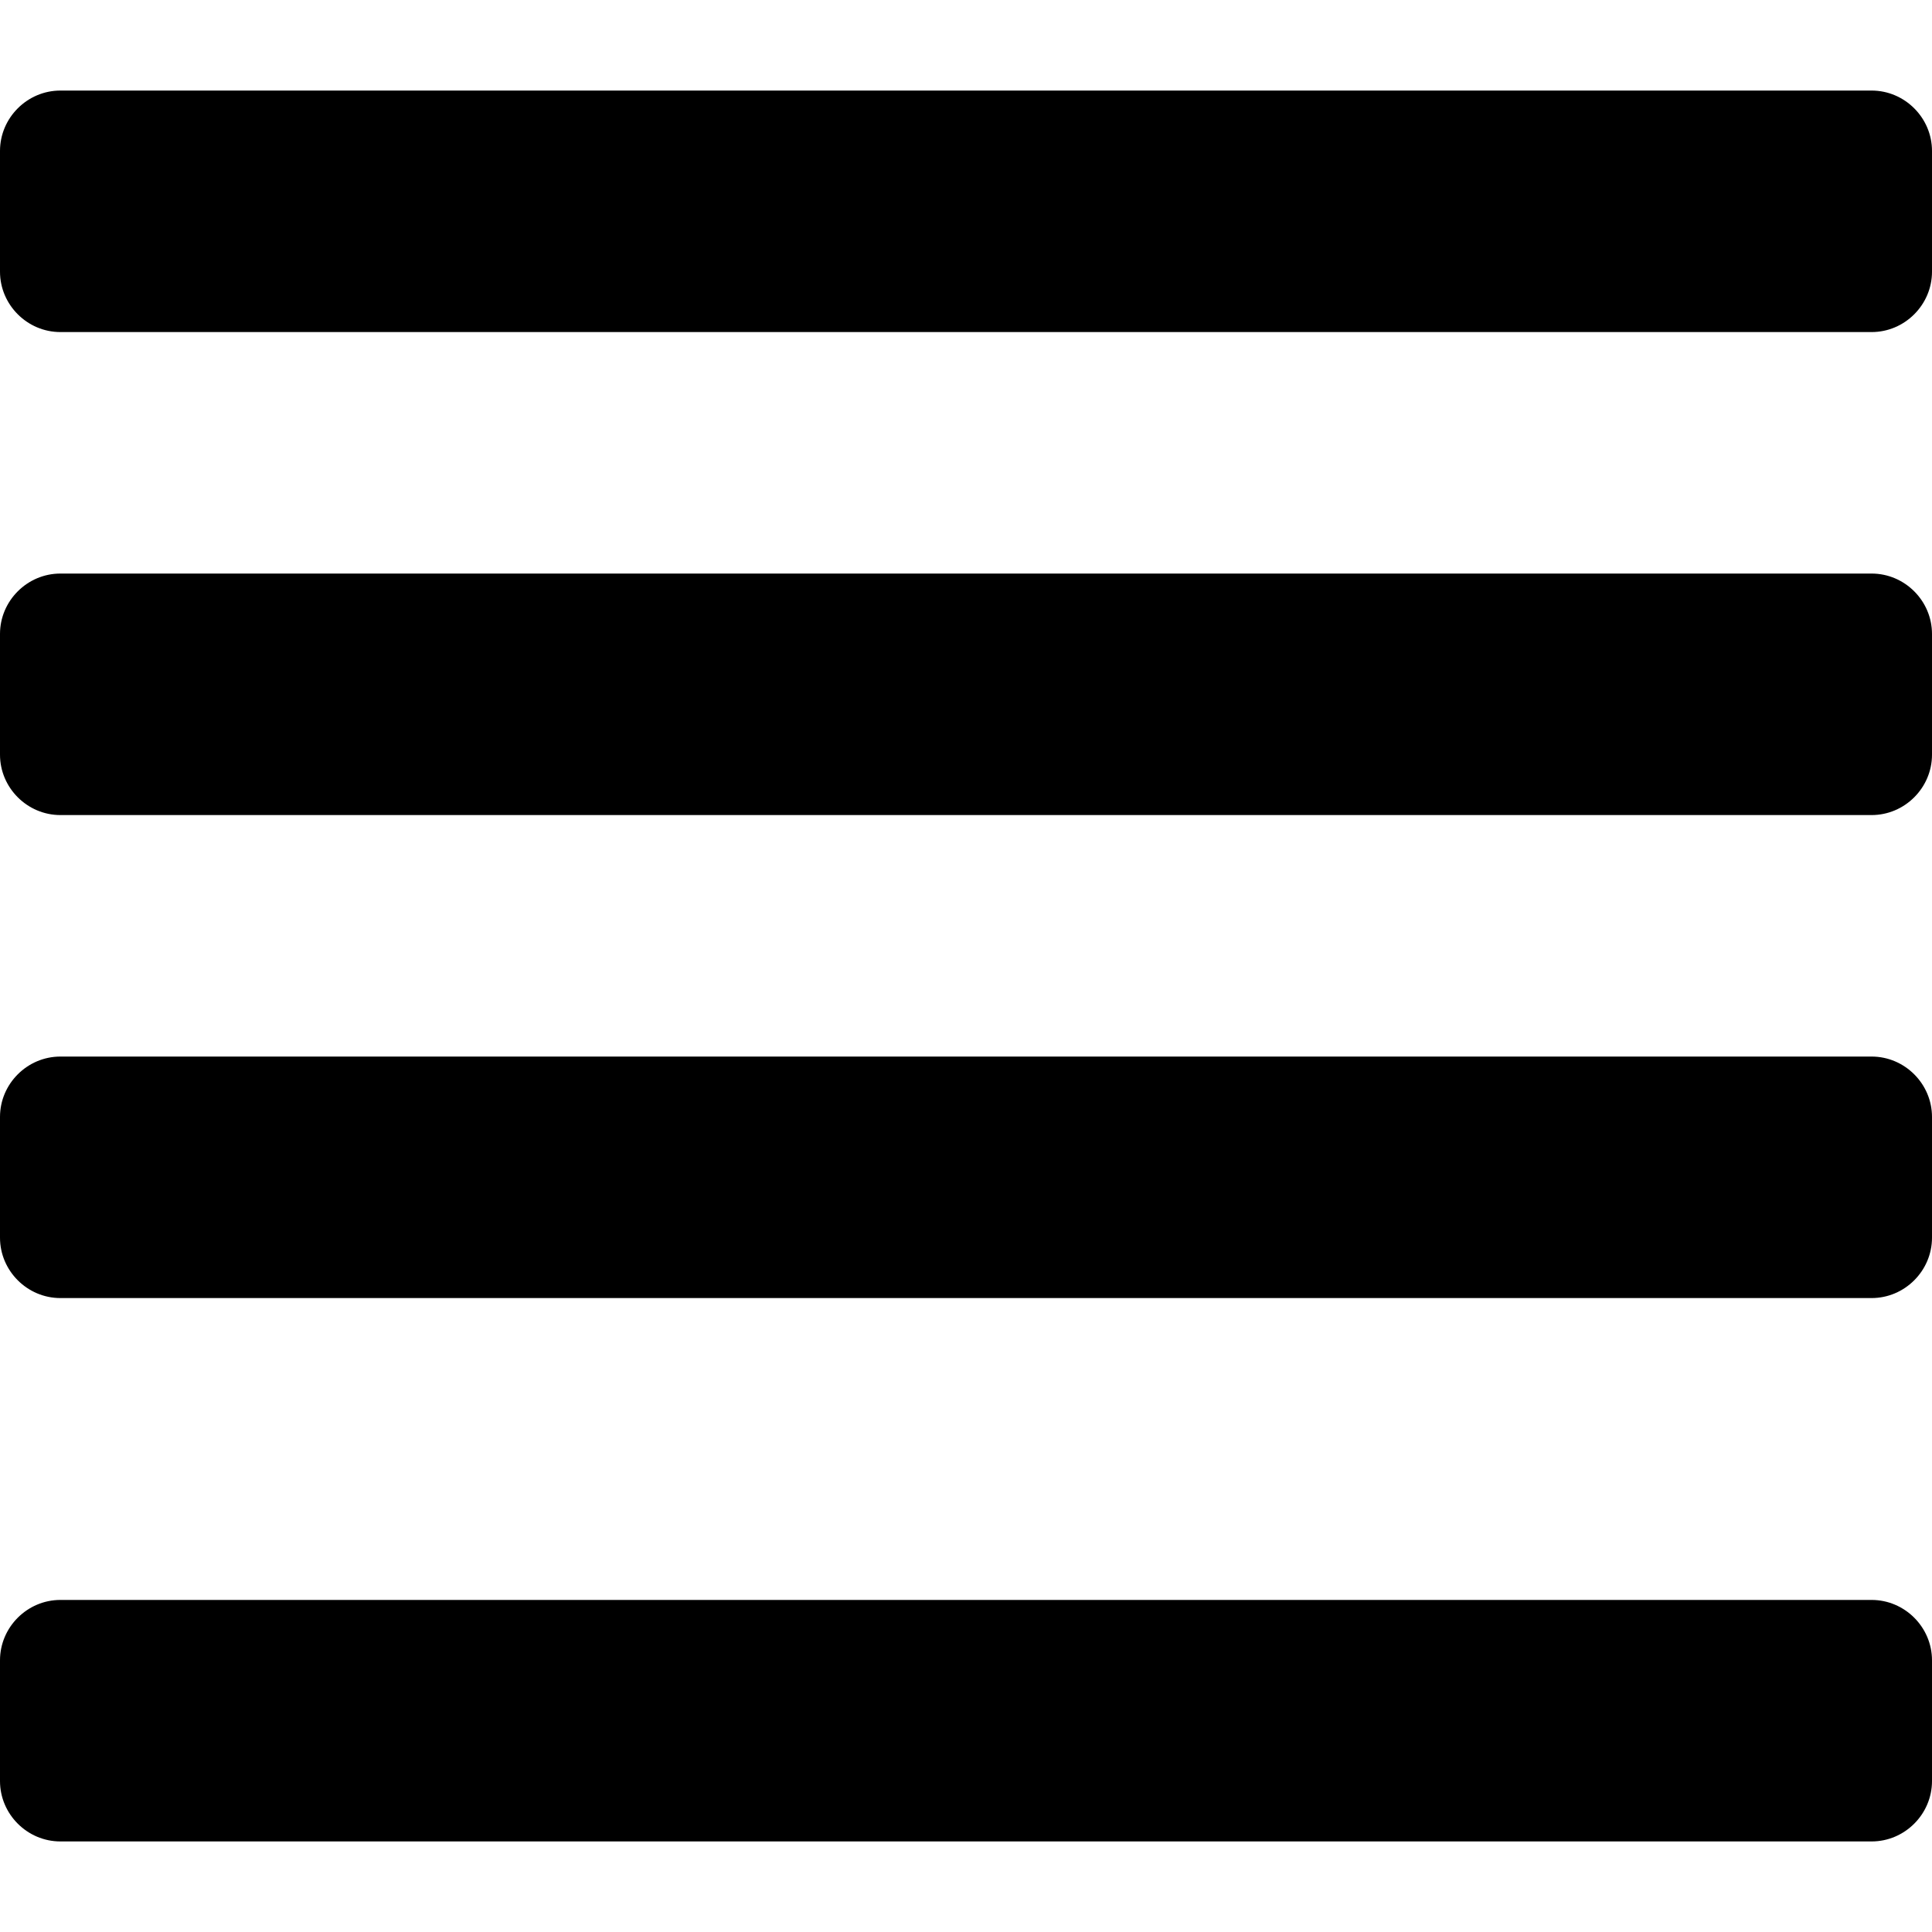 <?xml version="1.0" encoding="UTF-8" standalone="no"?>
<!DOCTYPE svg PUBLIC "-//W3C//DTD SVG 1.1//EN" "http://www.w3.org/Graphics/SVG/1.1/DTD/svg11.dtd">
<svg width="100%" height="100%" viewBox="0 0 512 512" version="1.1" xmlns="http://www.w3.org/2000/svg" xmlns:xlink="http://www.w3.org/1999/xlink" xml:space="preserve" xmlns:serif="http://www.serif.com/" style="fill-rule:evenodd;clip-rule:evenodd;stroke-linejoin:round;stroke-miterlimit:2;">
    <g>
        <g transform="matrix(1,0,0,1,0,40)">
            <path d="M496,384L16,384C7.223,384 0,391.223 0,400L0,432C0,440.777 7.223,448 16,448L496,448C504.777,448 512,440.777 512,432L512,400C512,391.223 504.777,384 496,384Z"/>
        </g>
        <g transform="matrix(1,0,0,1,0,216)">
            <path d="M496,64L16,64C7.223,64 0,71.223 0,80L0,112C0,120.777 7.223,128 16,128L496,128C504.777,128 512,120.777 512,112L512,80C512,71.223 504.777,64 496,64Z"/>
        </g>
        <g transform="matrix(1,0,0,1,0,88)">
            <path d="M496,64L16,64C7.223,64 0,71.223 0,80L0,112C0,120.777 7.223,128 16,128L496,128C504.777,128 512,120.777 512,112L512,80C512,71.223 504.777,64 496,64Z"/>
        </g>
        <g transform="matrix(1,0,0,1,0,-40)">
            <path d="M496,64L16,64C7.223,64 0,71.223 0,80L0,112C0,120.777 7.223,128 16,128L496,128C504.777,128 512,120.777 512,112L512,80C512,71.223 504.777,64 496,64Z"/>
        </g>
    </g>
</svg>
